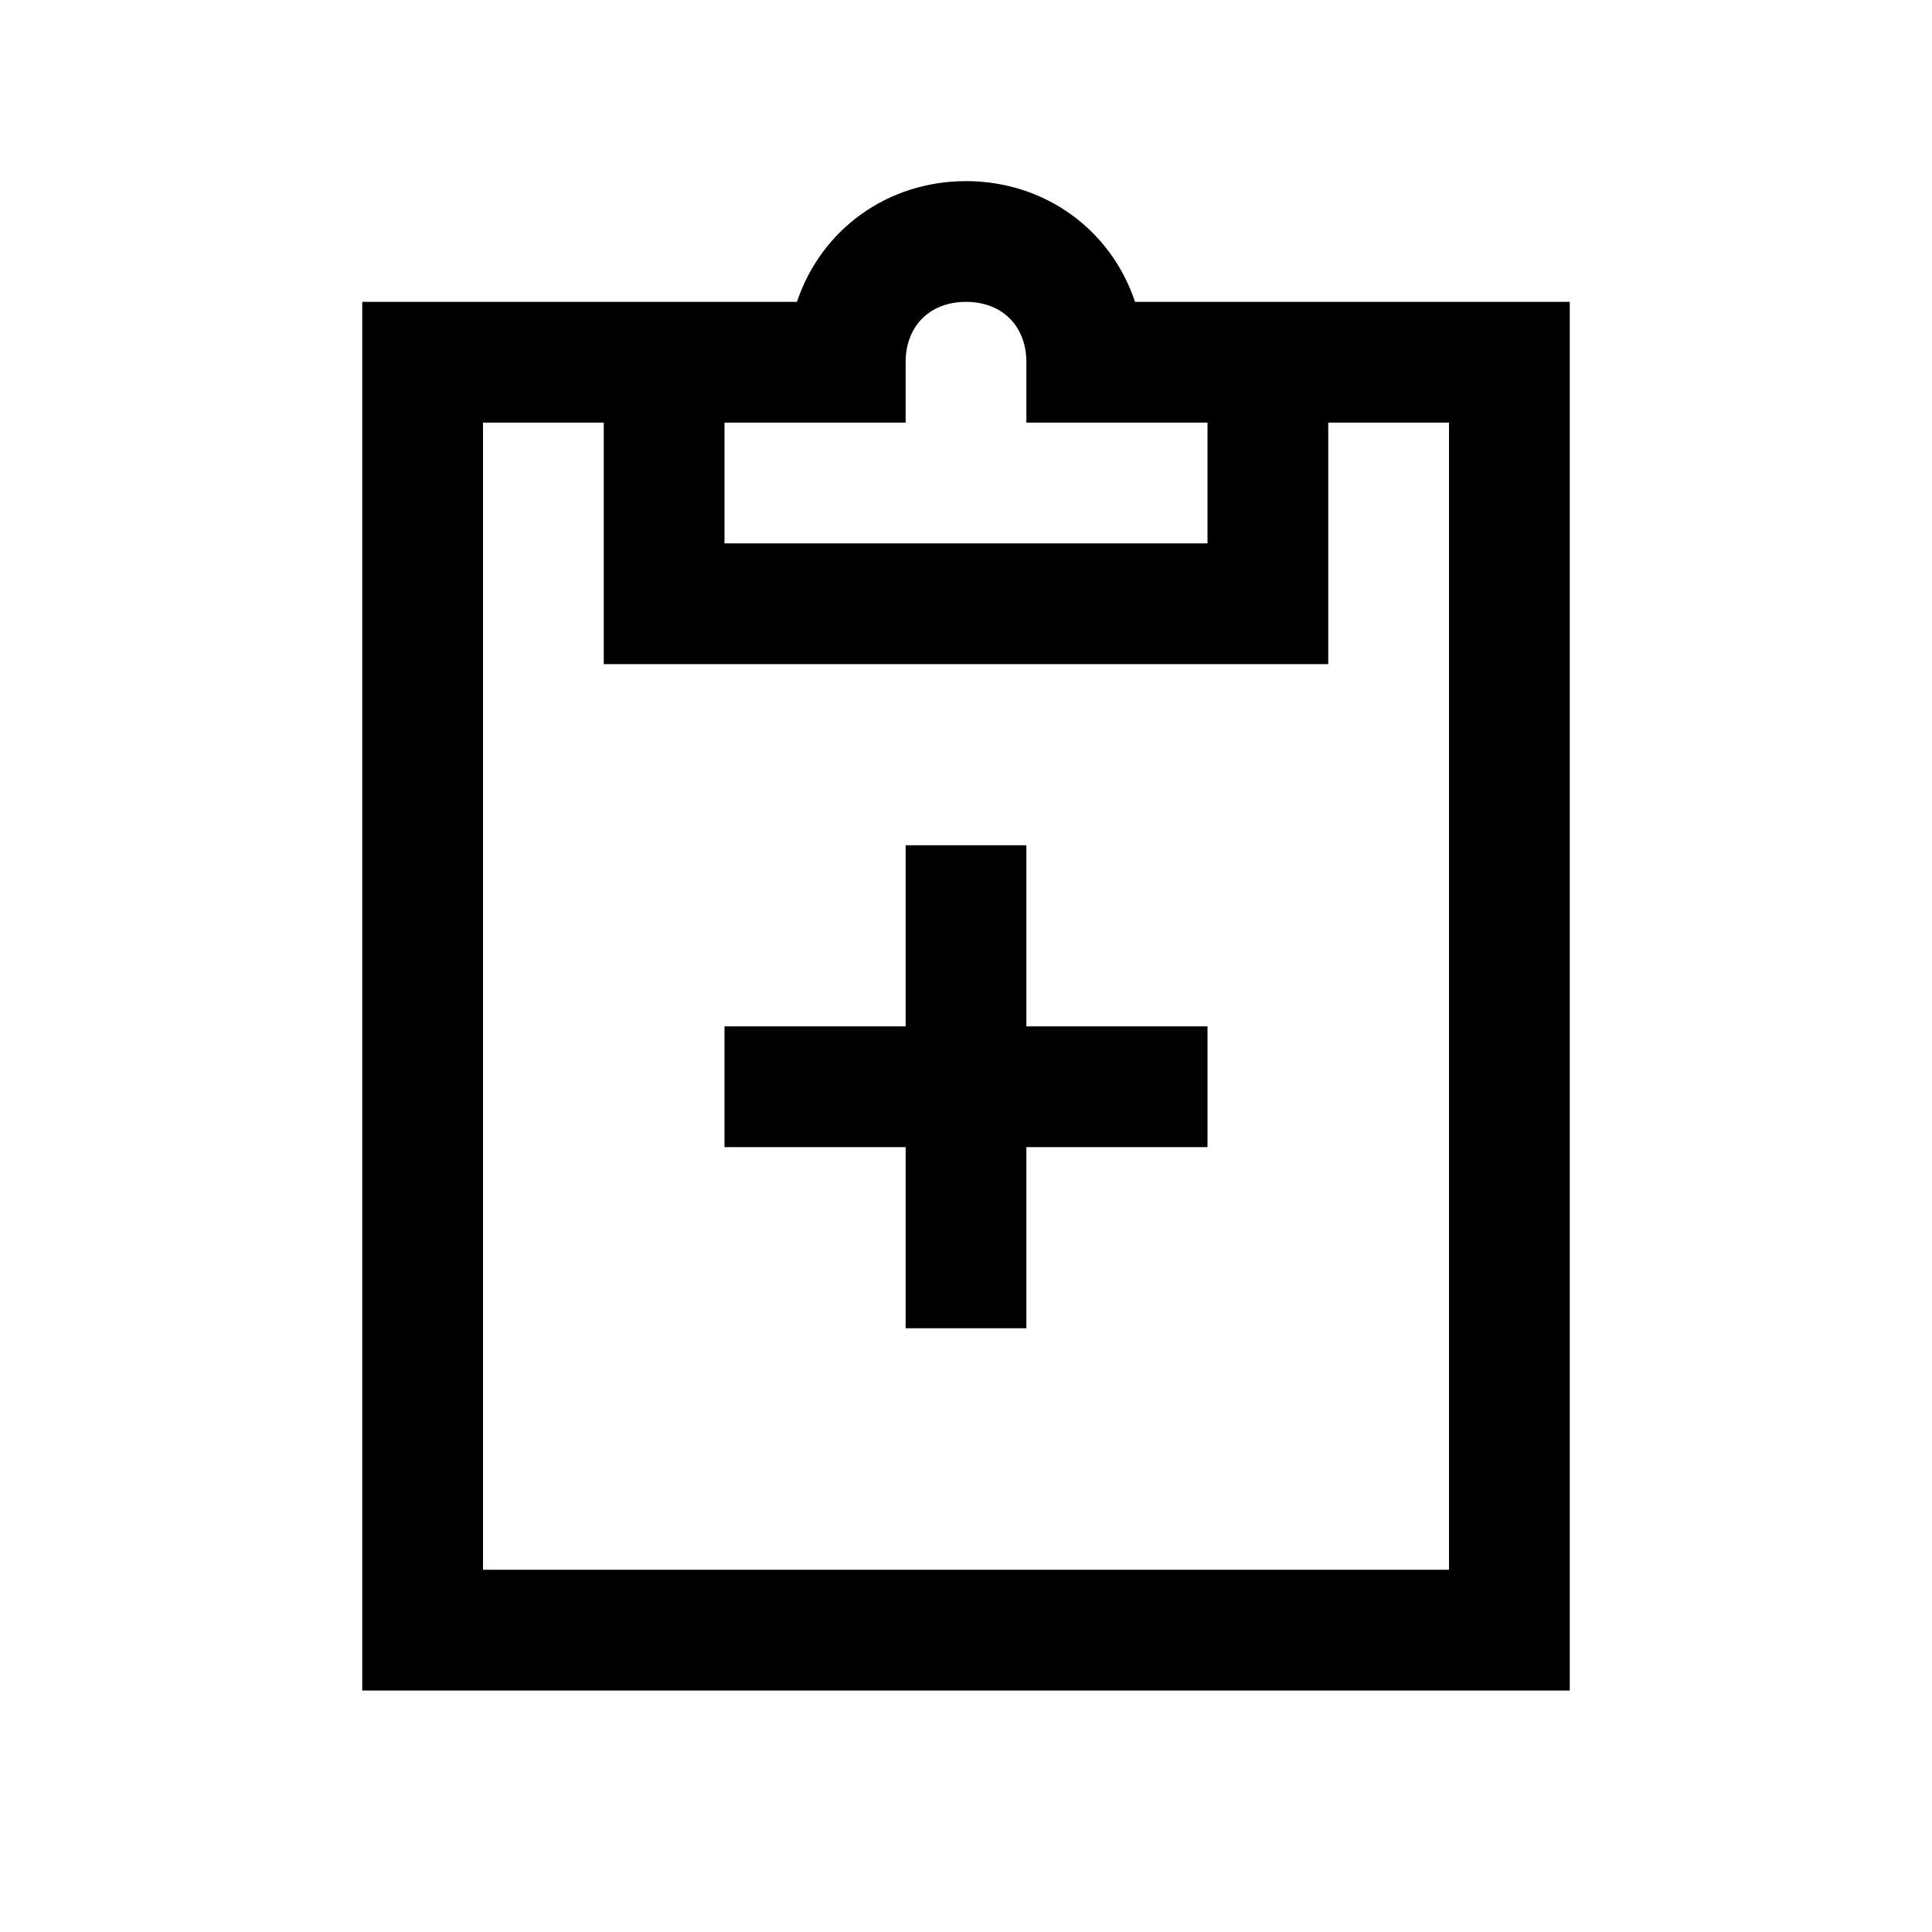 <?xml version="1.0" encoding="utf-8"?>
<!-- Generator: Adobe Illustrator 19.2.1, SVG Export Plug-In . SVG Version: 6.00 Build 0)  -->
<svg version="1.1" id="Layer_1" xmlns="http://www.w3.org/2000/svg" xmlns:xlink="http://www.w3.org/1999/xlink" x="0px" y="0px"
	 viewBox="0 0 32 32" style="enable-background:new 0 0 32 32;" xml:space="preserve">
<g>
	<path d="M22,5h-1h-2.2c-0.4-1.2-1.5-2-2.8-2s-2.4,0.8-2.8,2H11h-1H6v23h20V5H22z M12,7h3V6c0-0.6,0.4-1,1-1s1,0.4,1,1v1h3v2h-8V7z
		 M24,26H8V7h2v4h12V7h2V26z"/>
	<polygon points="17,14 15,14 15,17 12,17 12,19 15,19 15,22 17,22 17,19 20,19 20,17 17,17 	"/>
</g>
</svg>
